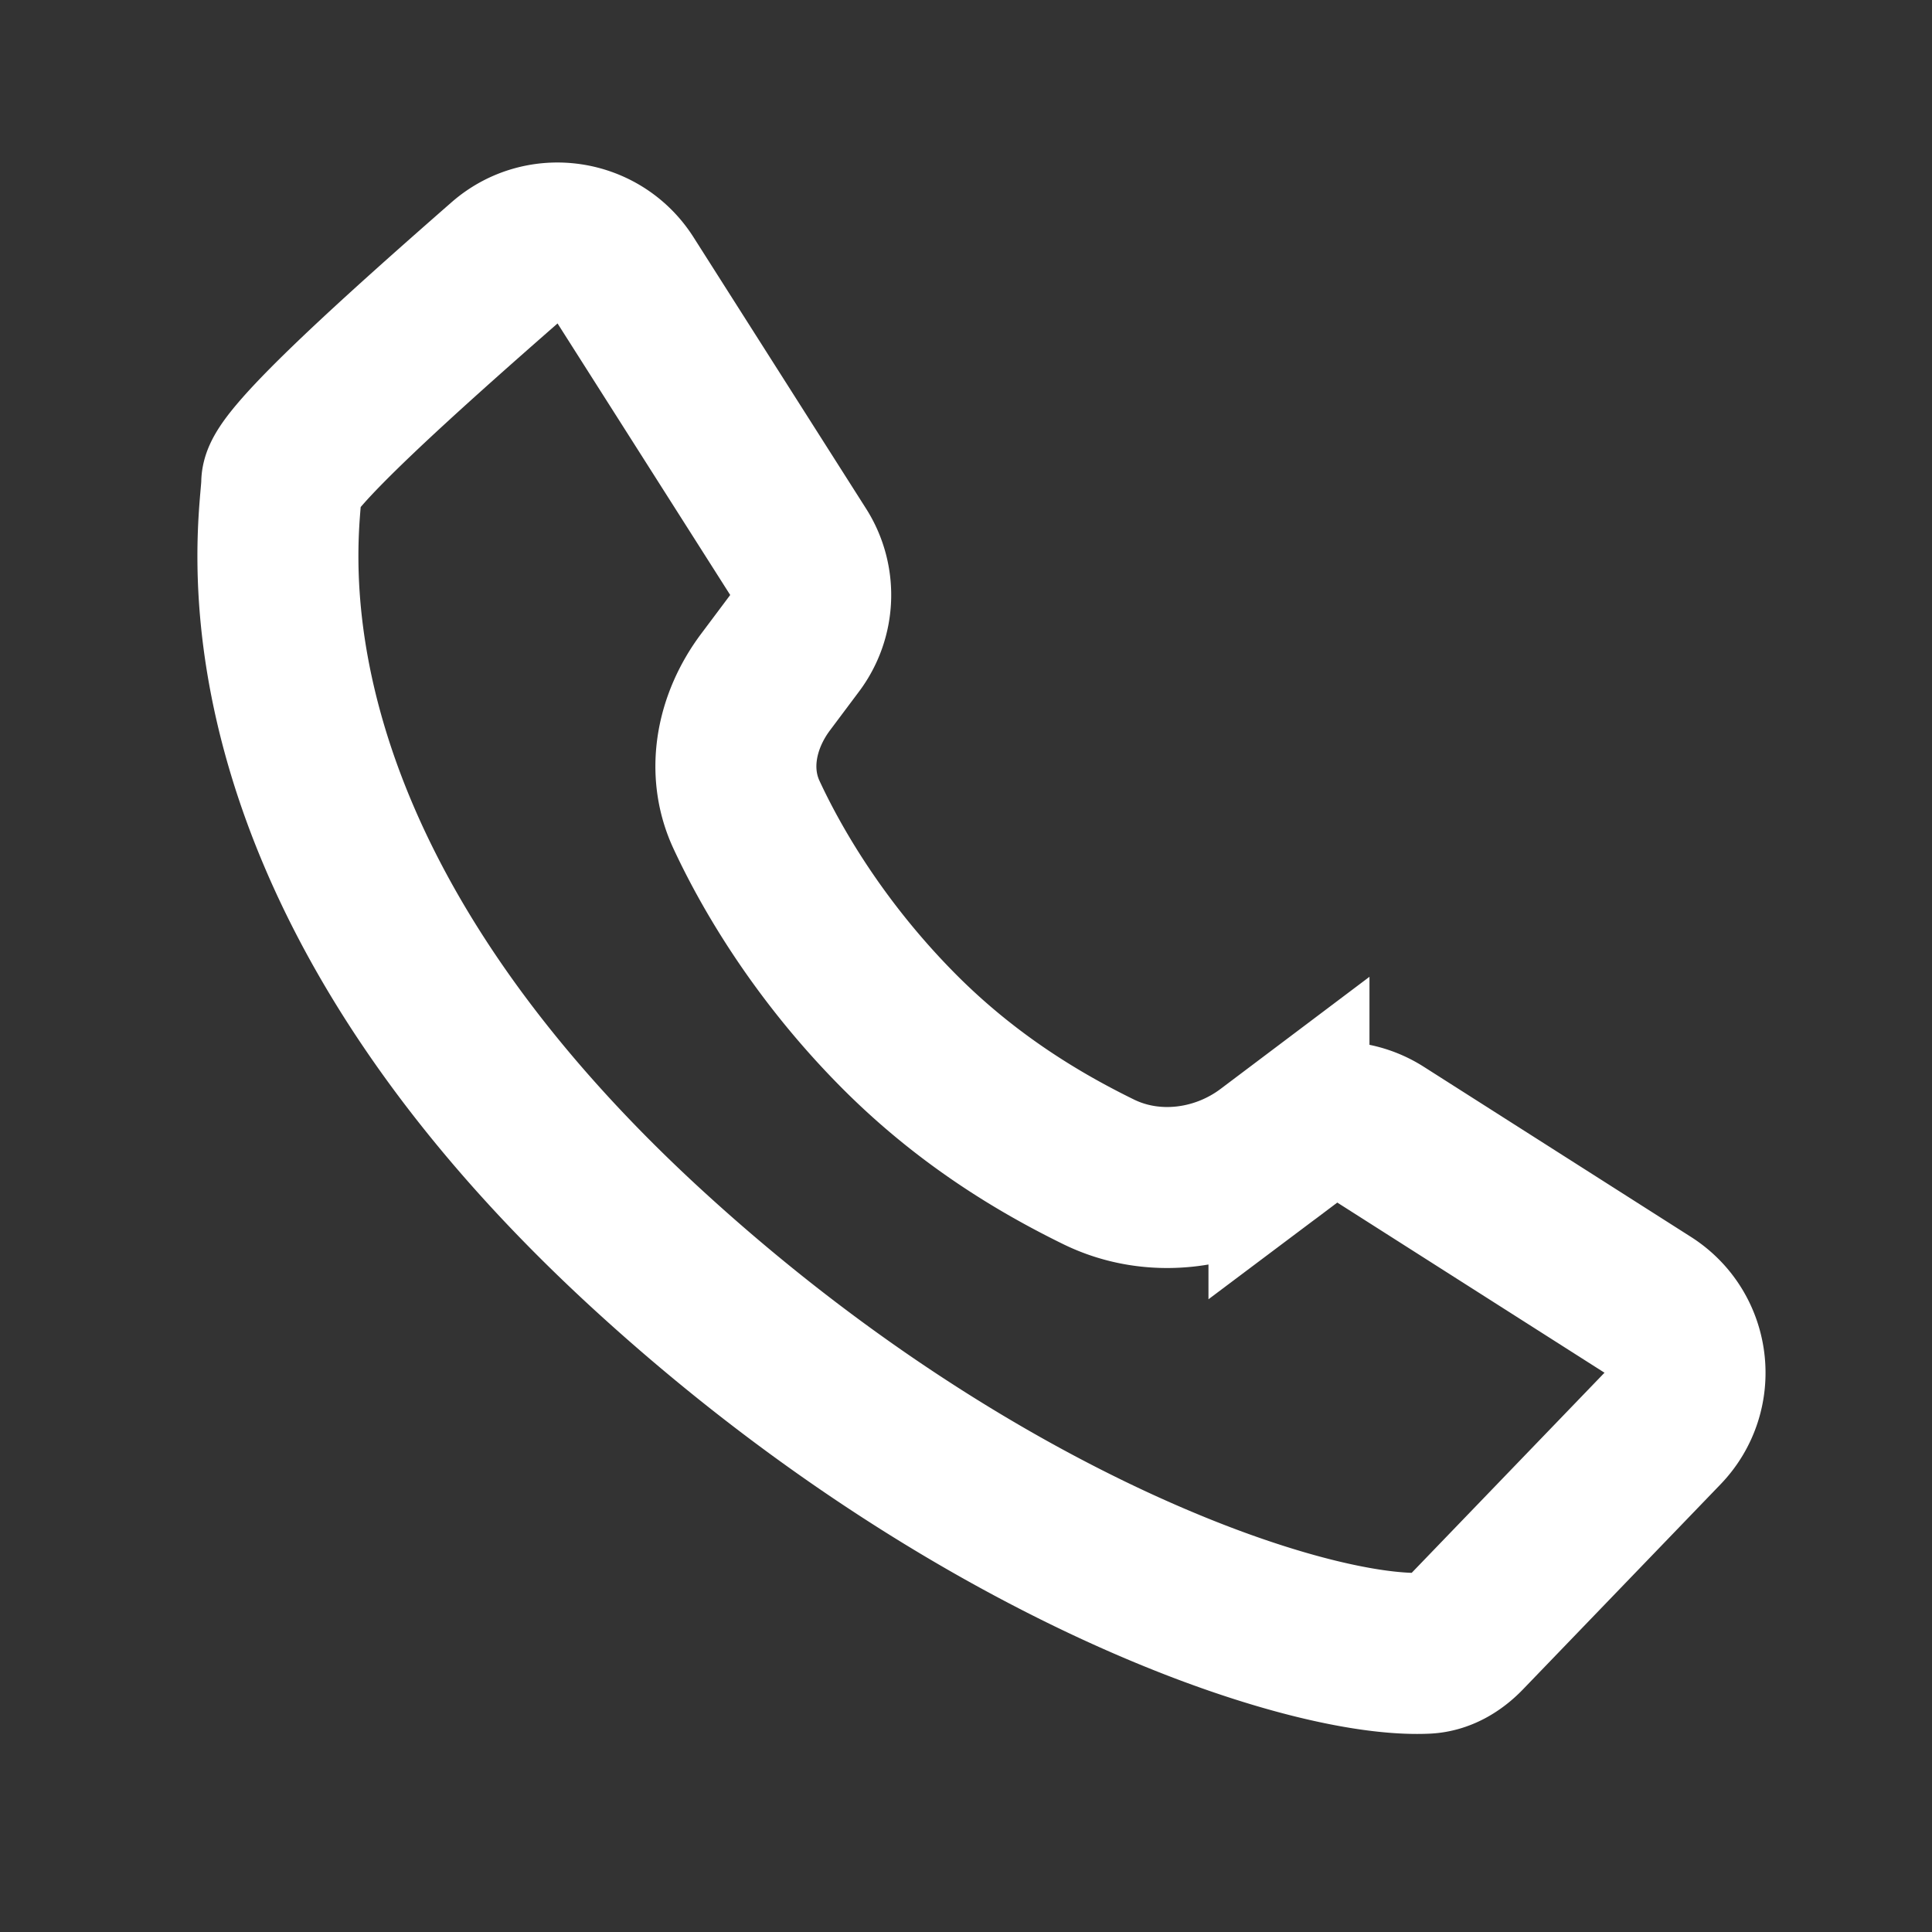 <svg width="24" height="24" fill="none" xmlns="http://www.w3.org/2000/svg"><rect width="100%" height="100%" fill="#333333" stroke="none"/><path d="M3.5 6c0-.284 1.534-1.655 2.767-2.734.461-.404 1.175-.3 1.504.217l2.144 3.372a1 1 0 0 1-.044 1.136l-.361.482c-.361.482-.49 1.105-.236 1.65.346.744.957 1.75 1.909 2.703.855.855 1.752 1.382 2.464 1.731.681.334 1.508.226 2.114-.229l.251-.189a1 1 0 0 1 1.137-.044l3.32 2.114c.533.34.622 1.082.183 1.537l-2.453 2.546c-.13.135-.295.236-.482.245-1.509.072-5.657-1.332-9.675-5.018C2.659 10.581 3.5 6.449 3.5 6Z" stroke="#FFFFFF" stroke-width="2"/></svg>